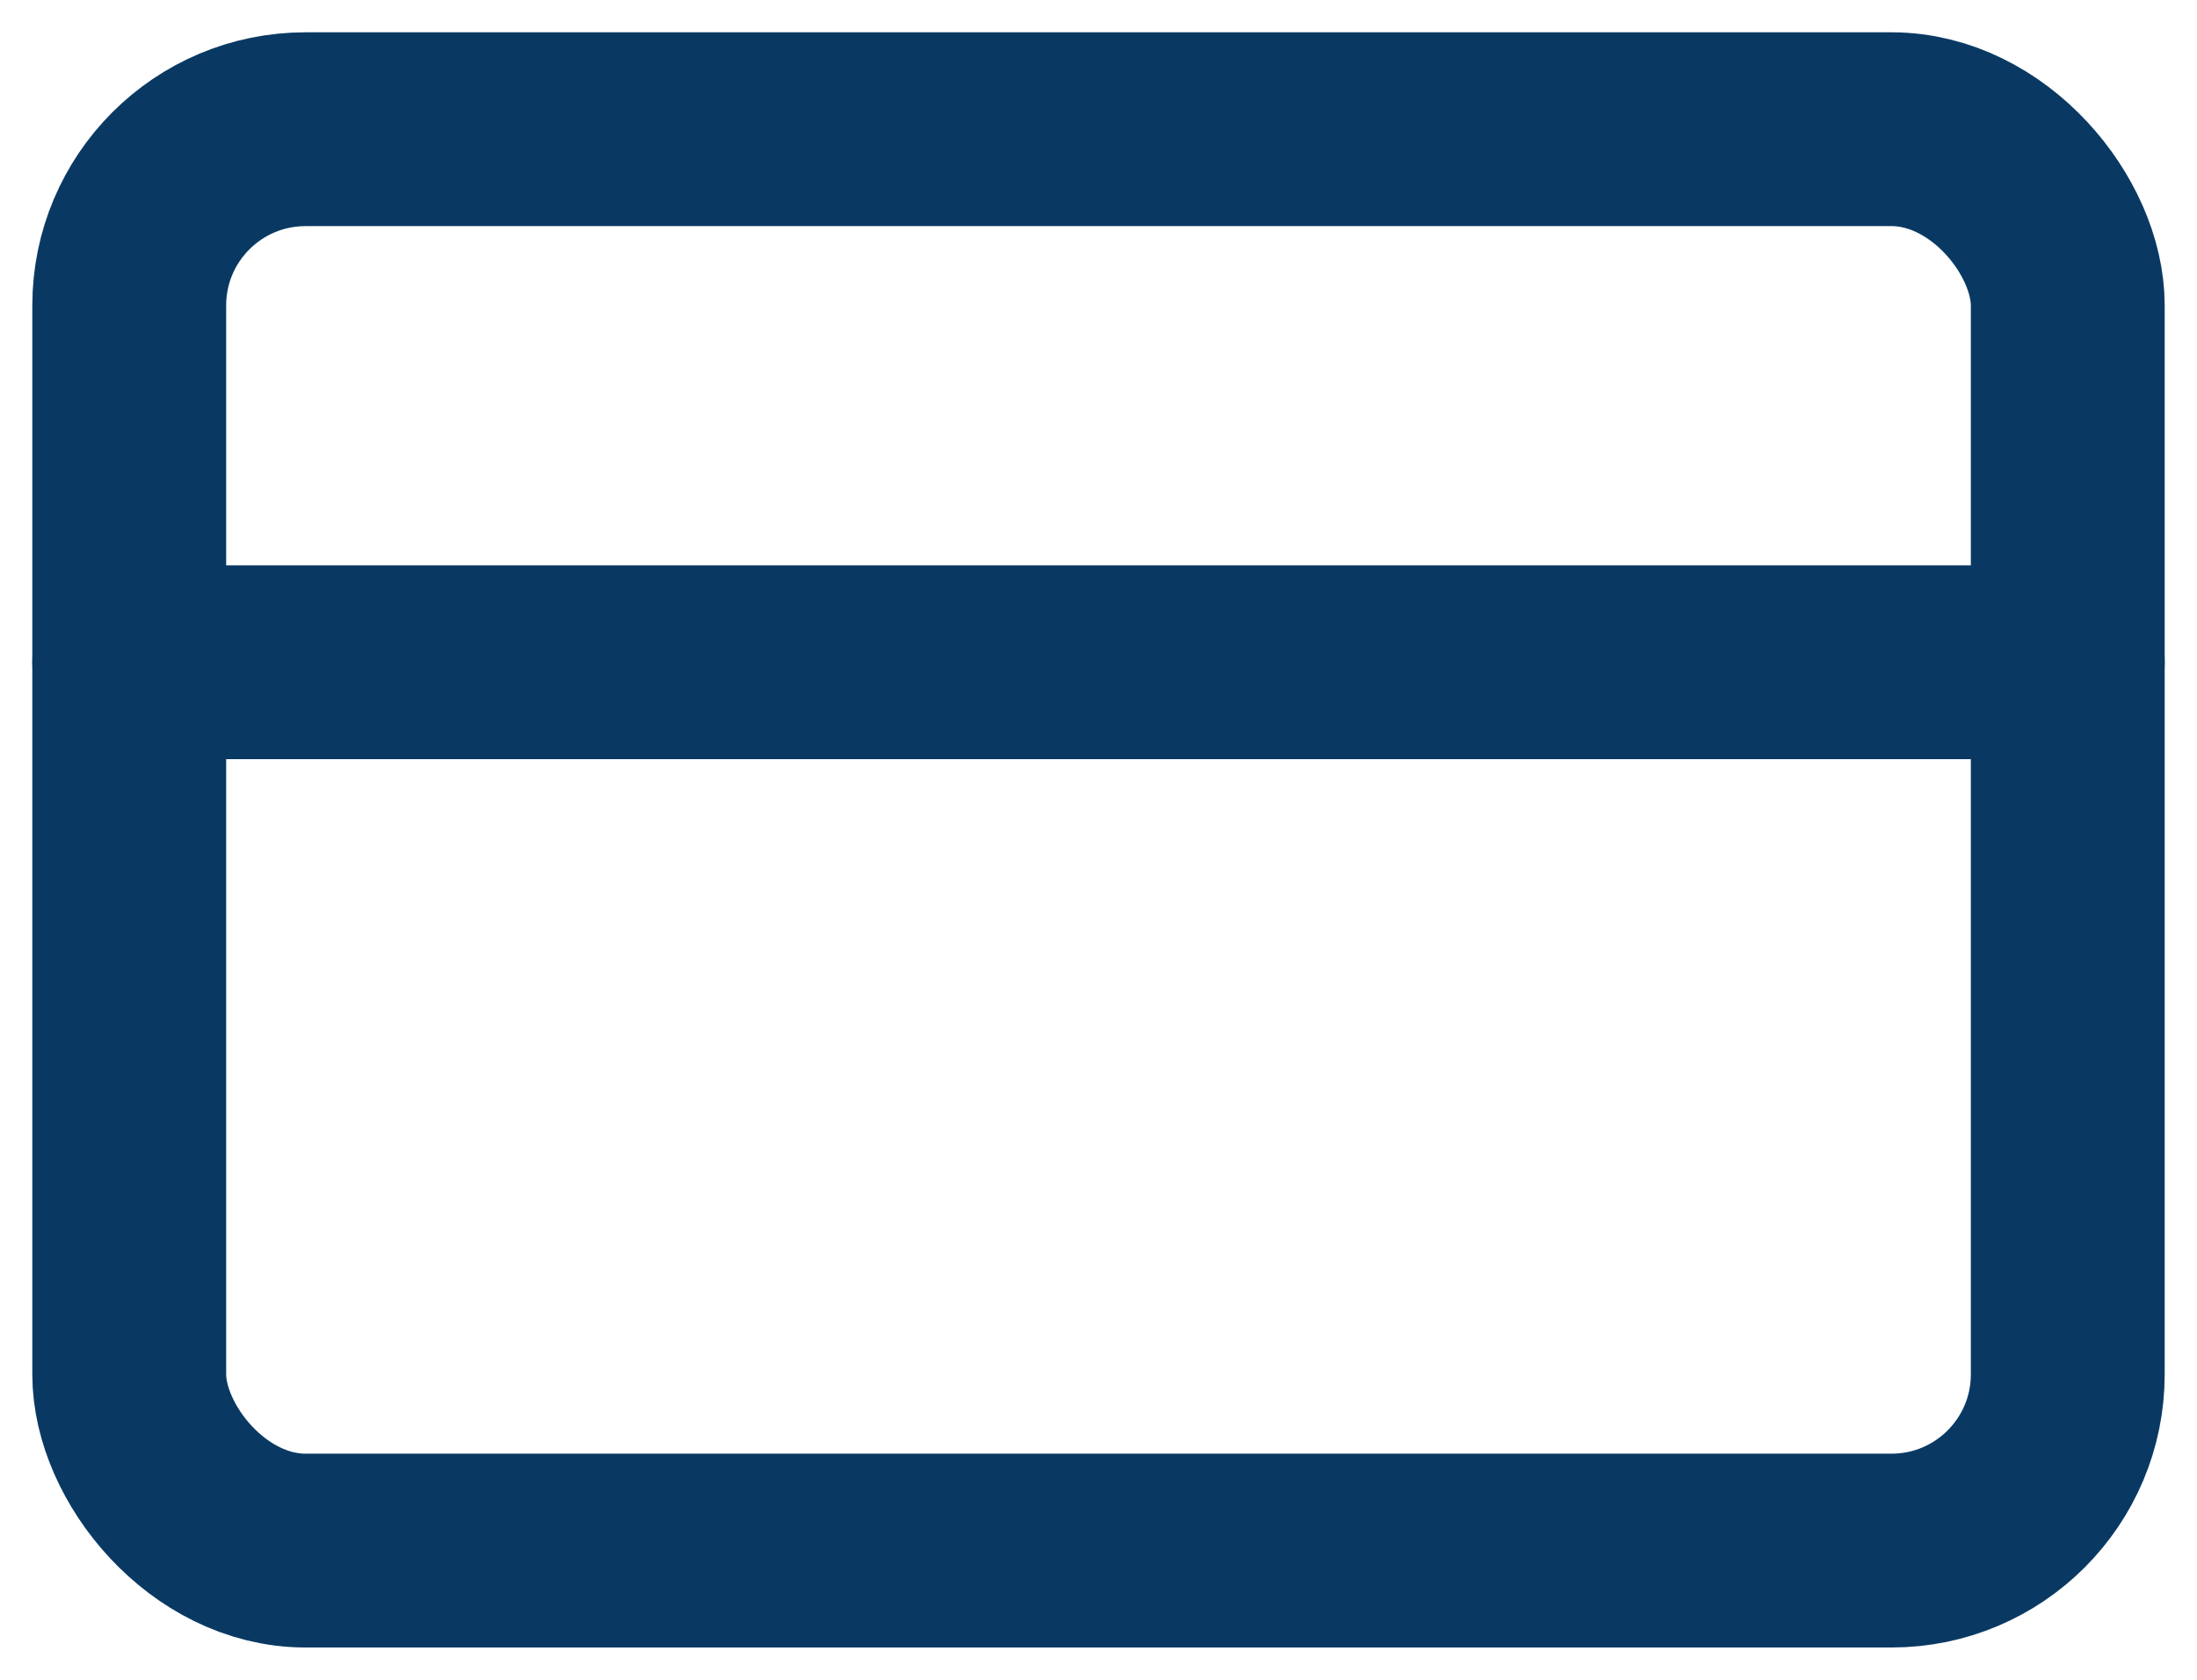 <svg width="17" height="13" xmlns="http://www.w3.org/2000/svg"><g transform="translate(1 1)" stroke="#093963" stroke-width="1.5" fill="none" fill-rule="evenodd" stroke-linecap="round" stroke-linejoin="round"><rect width="15" height="11" rx="1.364"/><path d="M0 4.125h15"/></g></svg>